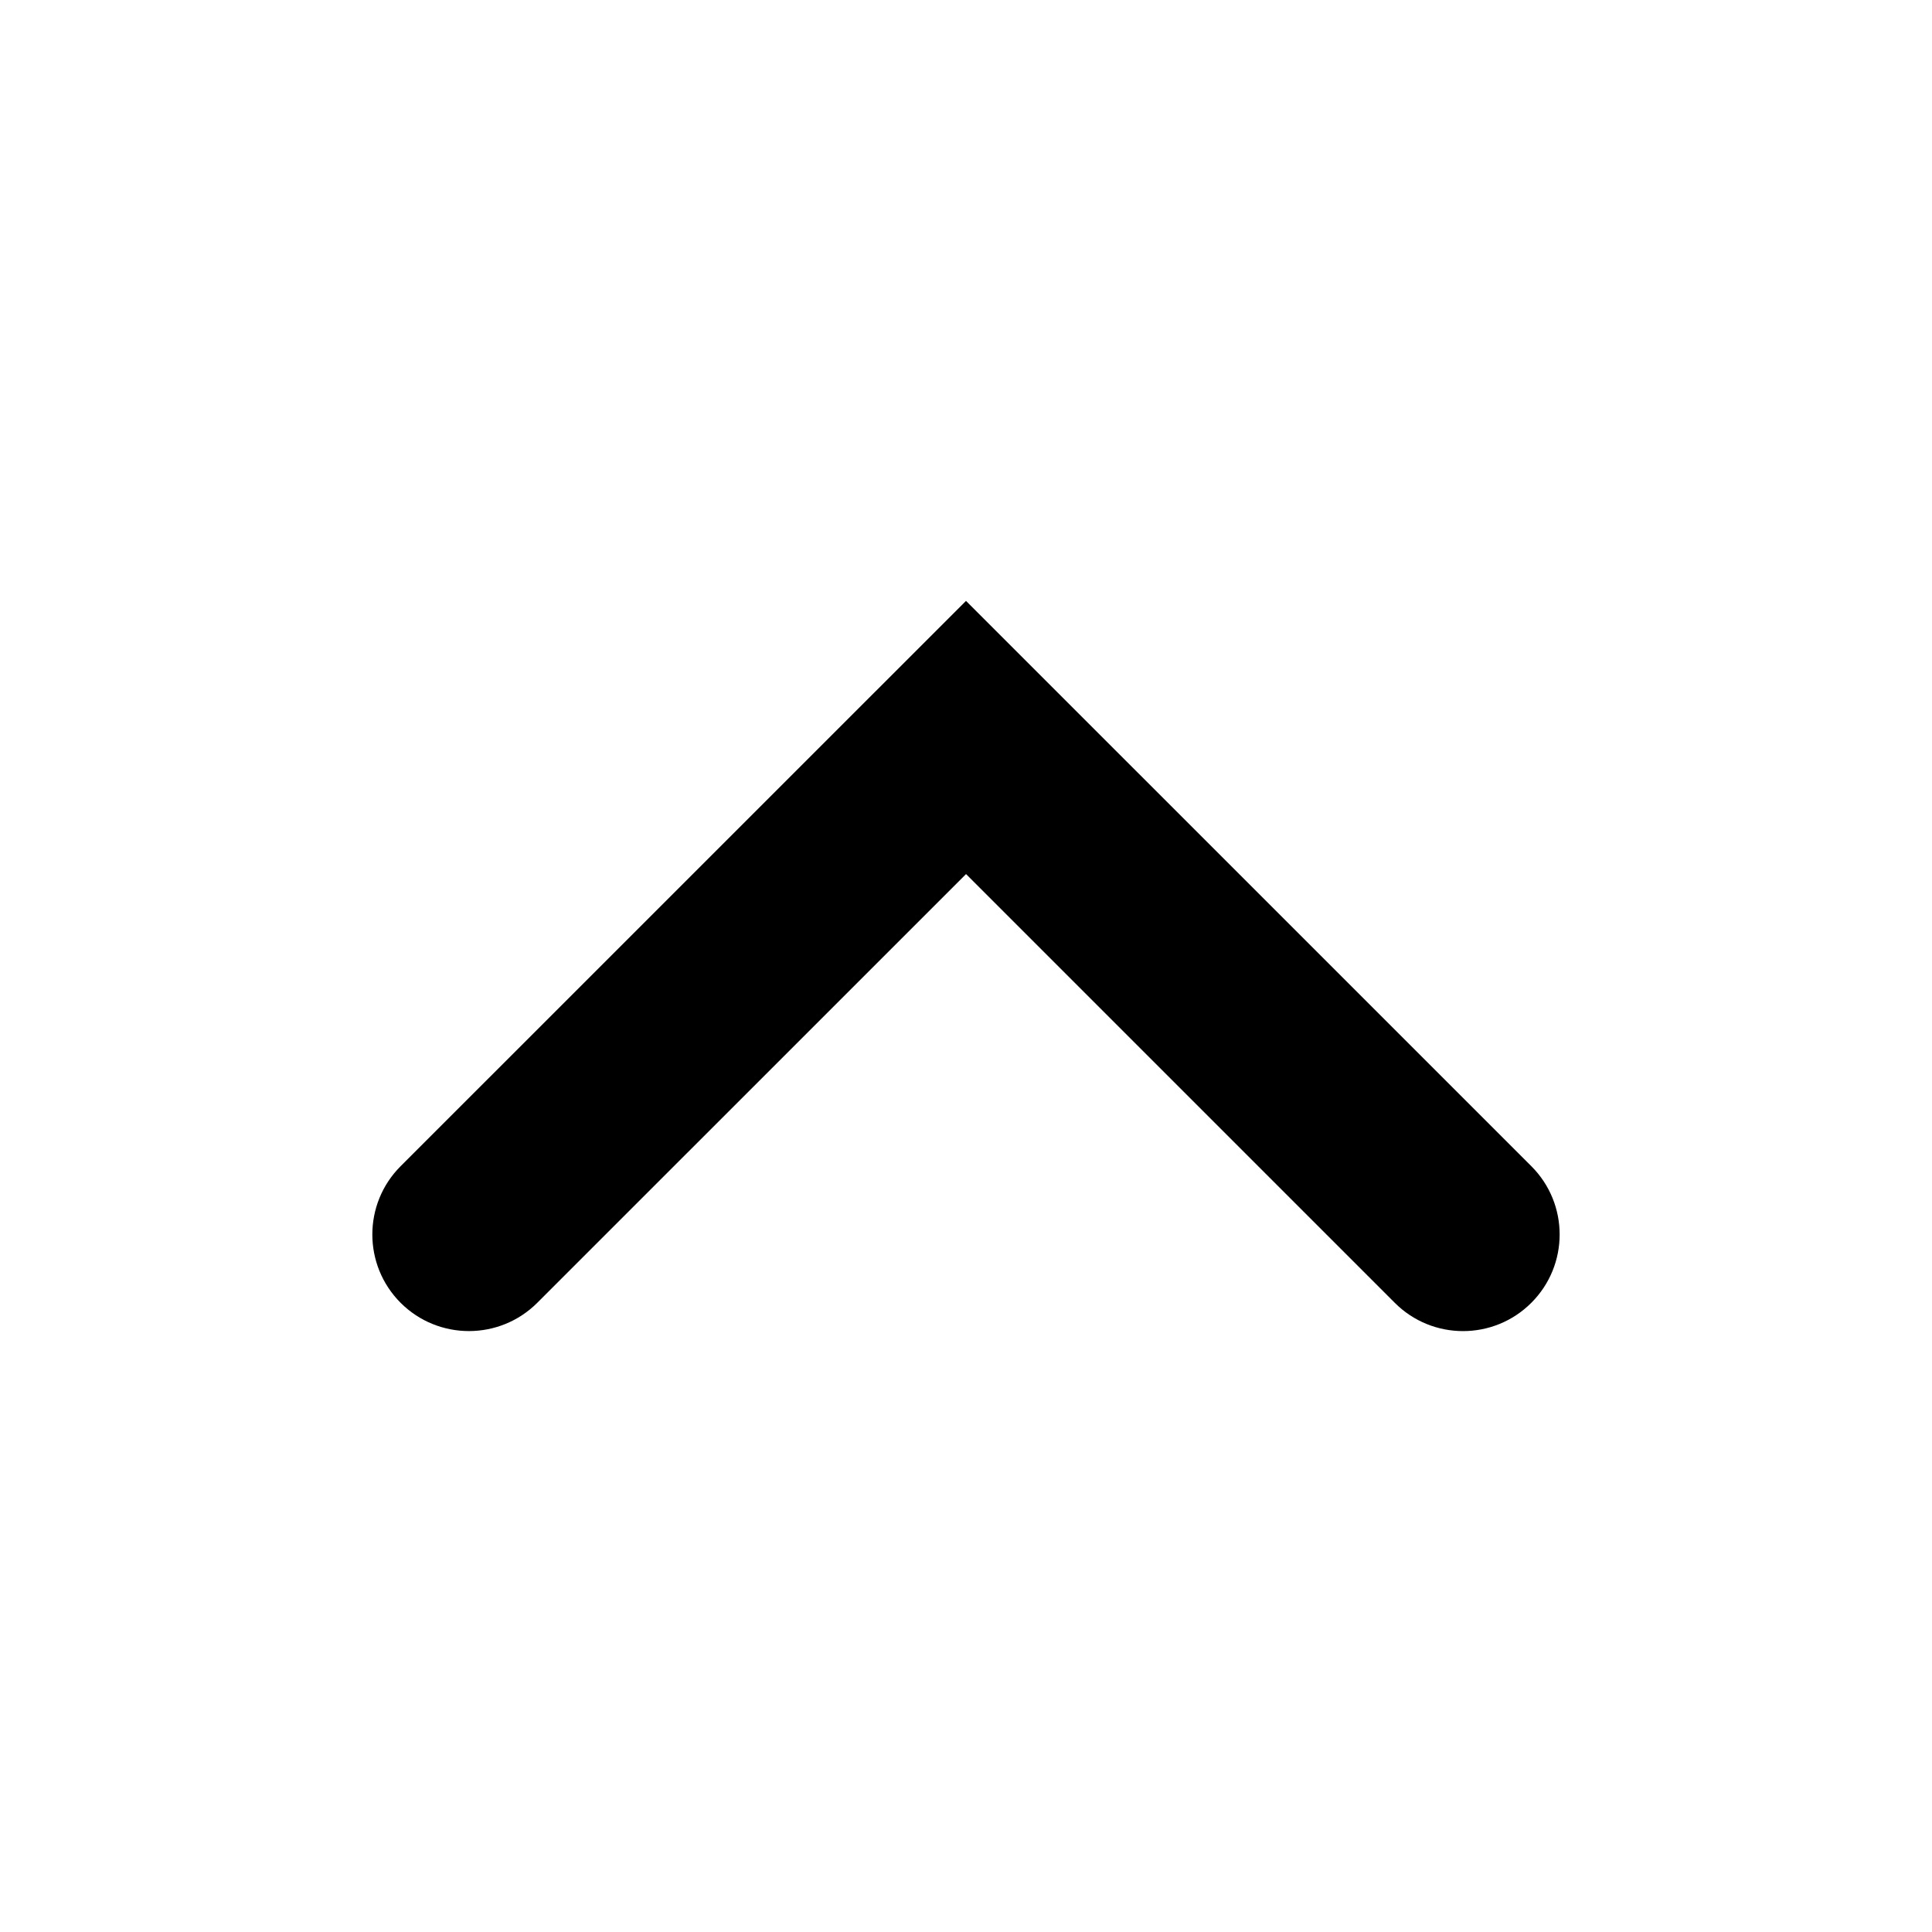 <?xml version="1.0" encoding="utf-8"?>
<!-- Generator: Adobe Illustrator 16.0.4, SVG Export Plug-In . SVG Version: 6.00 Build 0)  -->
<!DOCTYPE svg PUBLIC "-//W3C//DTD SVG 1.1//EN" "http://www.w3.org/Graphics/SVG/1.1/DTD/svg11.dtd">
<svg version="1.1" id="Layer_1" xmlns="http://www.w3.org/2000/svg" xmlns:xlink="http://www.w3.org/1999/xlink" x="0px" y="0px"
	 width="50px" height="50px" viewBox="0 0 50 50" enable-background="new 0 0 50 50" xml:space="preserve">
<path d="M39.631,33.716c-0.976,0.977-2.56,0.977-3.535,0L25.001,22.621L13.904,33.717c-0.488,0.487-1.128,0.731-1.768,0.731
	c-0.64,0-1.28-0.244-1.768-0.731c-0.976-0.978-0.976-2.56,0-3.536L25,15.551l14.63,14.629
	C40.608,31.156,40.608,32.739,39.631,33.716z"/>
</svg>
